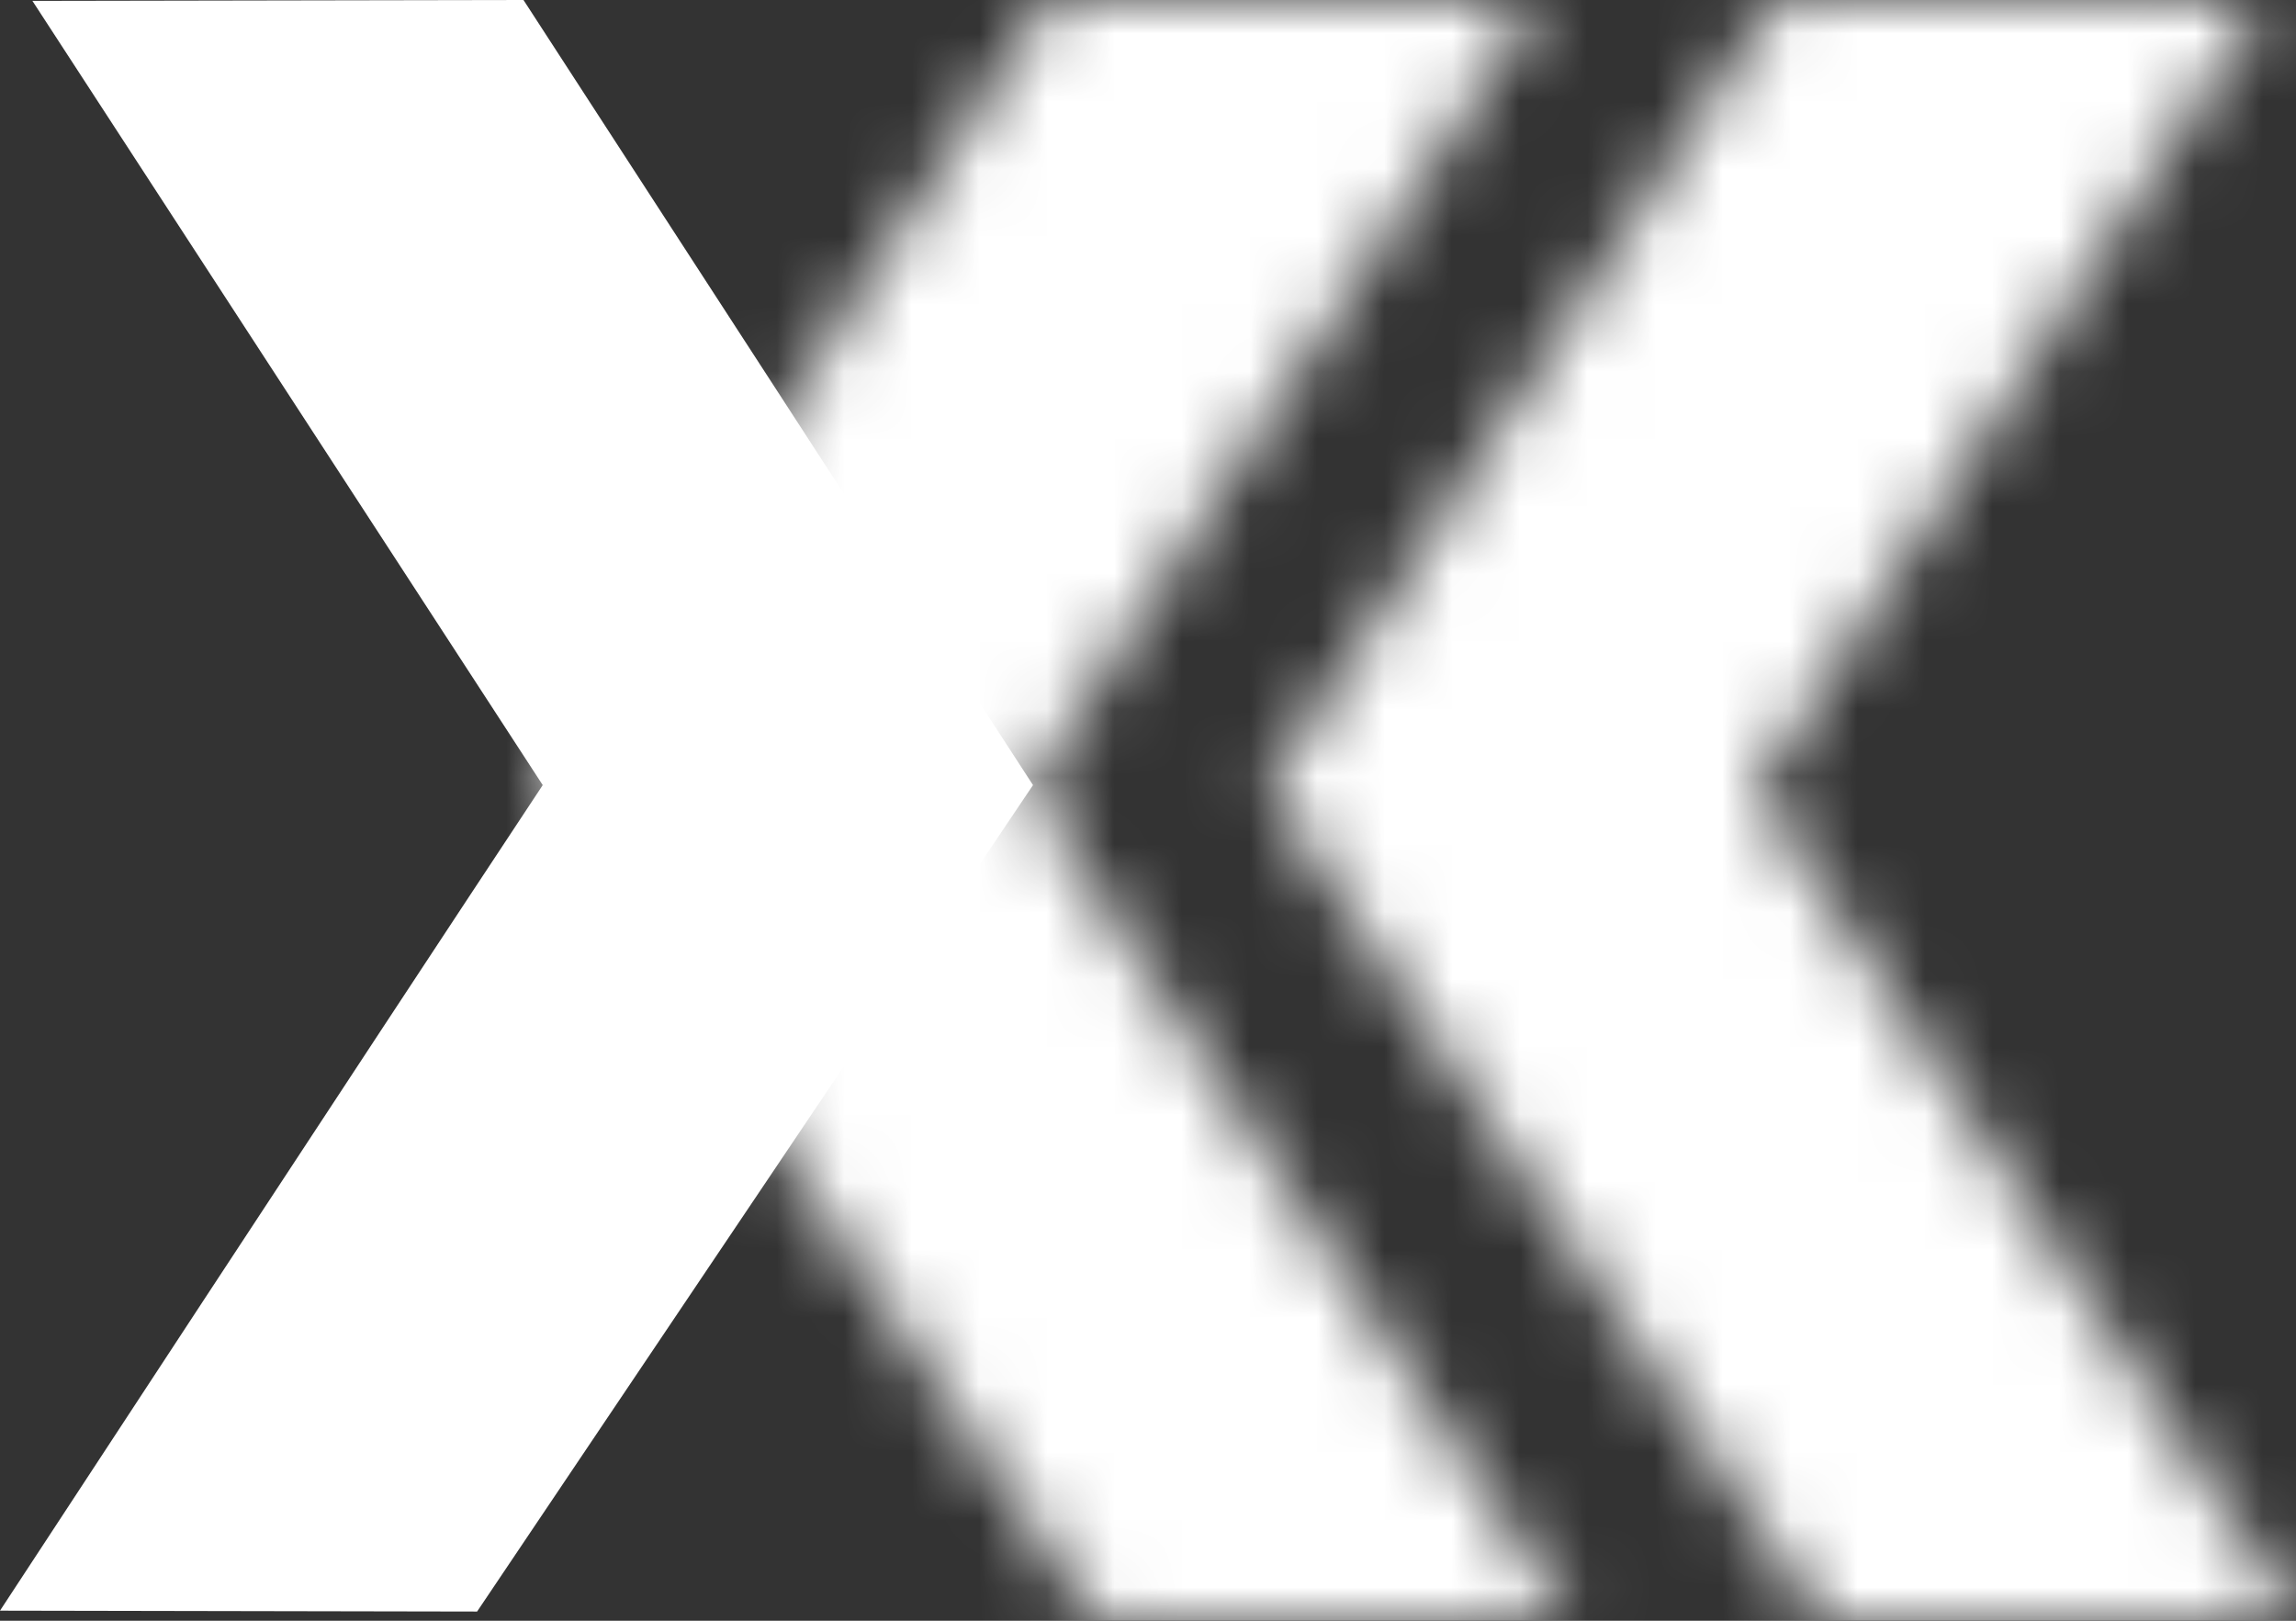 <svg width="34" height="24" viewBox="0 0 34 24" fill="none" xmlns="http://www.w3.org/2000/svg">
<rect x="0" y="0" width="34" height="24" fill="#333333" stroke="none"/>
<mask id="mask0" mask-type="alpha" maskUnits="userSpaceOnUse" x="8" y="0" width="26" height="24">
<path fill-rule="evenodd" clip-rule="evenodd" d="M16.202 24L8.006 11.692L15.518 0L22.758 0.013C22.758 0.013 17.48 8.205 15.234 11.692C17.828 15.65 23.236 23.987 23.236 23.987L16.202 24ZM26.966 24L18.77 11.692L26.282 0L33.522 0.013C33.522 0.013 28.244 8.205 25.998 11.692C28.592 15.65 34 23.987 34 23.987L26.966 24Z" fill="white"/>
</mask>
<g mask="url(#mask0)">
<mask id="mask1" mask-type="alpha" maskUnits="userSpaceOnUse" x="-45" y="-24" width="82" height="72">
<path d="M7.209 -22.372L7.209 46.09" stroke="#696E82" stroke-width="2" stroke-linecap="round" stroke-linejoin="bevel"/>
<path d="M7.423 -22.372L7.423 46.09" stroke="#696E82" stroke-width="2" stroke-linecap="round" stroke-linejoin="bevel"/>
<path d="M7.636 -22.372L7.637 46.09" stroke="#696E82" stroke-width="2" stroke-linecap="round" stroke-linejoin="bevel"/>
<path d="M7.85 -22.372L7.851 46.09" stroke="#696E82" stroke-width="2" stroke-linecap="round" stroke-linejoin="bevel"/>
<path d="M8.064 -22.372L8.065 46.09" stroke="#696E82" stroke-width="2" stroke-linecap="round" stroke-linejoin="bevel"/>
<path d="M8.277 -22.372L8.278 46.09" stroke="#696E82" stroke-width="2" stroke-linecap="round" stroke-linejoin="bevel"/>
<path d="M8.491 -22.372L8.492 46.09" stroke="#696E82" stroke-width="2" stroke-linecap="round" stroke-linejoin="bevel"/>
<path d="M8.705 -22.372L8.705 46.09" stroke="#696E82" stroke-width="2" stroke-linecap="round" stroke-linejoin="bevel"/>
<path d="M8.919 -22.372L8.919 46.09" stroke="#696E82" stroke-width="2" stroke-linecap="round" stroke-linejoin="bevel"/>
<path d="M9.132 -22.372L9.133 46.09" stroke="#696E82" stroke-width="2" stroke-linecap="round" stroke-linejoin="bevel"/>
<path d="M9.346 -22.372L9.347 46.09" stroke="#696E82" stroke-width="2" stroke-linecap="round" stroke-linejoin="bevel"/>
<path d="M9.56 -22.372L9.561 46.09" stroke="#696E82" stroke-width="2" stroke-linecap="round" stroke-linejoin="bevel"/>
<path d="M9.774 -22.372L9.775 46.09" stroke="#696E82" stroke-width="2" stroke-linecap="round" stroke-linejoin="bevel"/>
<path d="M9.988 -22.372L9.988 46.09" stroke="#696E82" stroke-width="2" stroke-linecap="round" stroke-linejoin="bevel"/>
<path d="M10.201 -22.372L10.202 46.09" stroke="#696E82" stroke-width="2" stroke-linecap="round" stroke-linejoin="bevel"/>
<path d="M10.415 -22.372L10.415 46.09" stroke="#696E82" stroke-width="2" stroke-linecap="round" stroke-linejoin="bevel"/>
<path d="M10.629 -22.372L10.629 46.09" stroke="#696E82" stroke-width="2" stroke-linecap="round" stroke-linejoin="bevel"/>
<path d="M10.842 -22.372L10.843 46.09" stroke="#696E82" stroke-width="2" stroke-linecap="round" stroke-linejoin="bevel"/>
<path d="M11.056 -22.372L11.057 46.09" stroke="#696E82" stroke-width="2" stroke-linecap="round" stroke-linejoin="bevel"/>
<path d="M11.27 -22.372L11.271 46.09" stroke="#696E82" stroke-width="2" stroke-linecap="round" stroke-linejoin="bevel"/>
<path d="M11.484 -22.372L11.484 46.09" stroke="#696E82" stroke-width="2" stroke-linecap="round" stroke-linejoin="bevel"/>
<path d="M11.698 -22.372L11.698 46.09" stroke="#696E82" stroke-width="2" stroke-linecap="round" stroke-linejoin="bevel"/>
<path d="M11.912 -22.372L11.912 46.09" stroke="#696E82" stroke-width="2" stroke-linecap="round" stroke-linejoin="bevel"/>
<path d="M12.125 -22.372L12.126 46.09" stroke="#696E82" stroke-width="2" stroke-linecap="round" stroke-linejoin="bevel"/>
<path d="M12.339 -22.372L12.339 46.09" stroke="#696E82" stroke-width="2" stroke-linecap="round" stroke-linejoin="bevel"/>
<path d="M12.553 -22.372L12.553 46.09" stroke="#696E82" stroke-width="2" stroke-linecap="round" stroke-linejoin="bevel"/>
<path d="M12.766 -22.372L12.767 46.09" stroke="#696E82" stroke-width="2" stroke-linecap="round" stroke-linejoin="bevel"/>
<path d="M12.98 -22.372L12.98 46.09" stroke="#696E82" stroke-width="2" stroke-linecap="round" stroke-linejoin="bevel"/>
<path d="M13.194 -22.372L13.195 46.09" stroke="#696E82" stroke-width="2" stroke-linecap="round" stroke-linejoin="bevel"/>
<path d="M13.408 -22.372L13.408 46.09" stroke="#696E82" stroke-width="2" stroke-linecap="round" stroke-linejoin="bevel"/>
<path d="M13.621 -22.372L13.622 46.09" stroke="#696E82" stroke-width="2" stroke-linecap="round" stroke-linejoin="bevel"/>
<path d="M13.835 -22.372L13.836 46.09" stroke="#696E82" stroke-width="2" stroke-linecap="round" stroke-linejoin="bevel"/>
<path d="M14.049 -22.372L14.049 46.09" stroke="#696E82" stroke-width="2" stroke-linecap="round" stroke-linejoin="bevel"/>
<path d="M14.262 -22.372L14.263 46.09" stroke="#696E82" stroke-width="2" stroke-linecap="round" stroke-linejoin="bevel"/>
<path d="M14.476 -22.372L14.477 46.09" stroke="#696E82" stroke-width="2" stroke-linecap="round" stroke-linejoin="bevel"/>
<path d="M14.69 -22.372L14.69 46.09" stroke="#696E82" stroke-width="2" stroke-linecap="round" stroke-linejoin="bevel"/>
<path d="M14.904 -22.372L14.905 46.09" stroke="#696E82" stroke-width="2" stroke-linecap="round" stroke-linejoin="bevel"/>
<path d="M15.118 -22.372L15.118 46.09" stroke="#696E82" stroke-width="2" stroke-linecap="round" stroke-linejoin="bevel"/>
<path d="M15.332 -22.372L15.332 46.09" stroke="#696E82" stroke-width="2" stroke-linecap="round" stroke-linejoin="bevel"/>
<path d="M15.545 -22.372L15.546 46.09" stroke="#696E82" stroke-width="2" stroke-linecap="round" stroke-linejoin="bevel"/>
<path d="M15.759 -22.372L15.76 46.09" stroke="#696E82" stroke-width="2" stroke-linecap="round" stroke-linejoin="bevel"/>
<path d="M15.973 -22.372L15.973 46.09" stroke="#696E82" stroke-width="2" stroke-linecap="round" stroke-linejoin="bevel"/>
<path d="M16.186 -22.372L16.187 46.09" stroke="#696E82" stroke-width="2" stroke-linecap="round" stroke-linejoin="bevel"/>
<path d="M16.4 -22.372L16.4 46.09" stroke="#696E82" stroke-width="2" stroke-linecap="round" stroke-linejoin="bevel"/>
<path d="M16.614 -22.372L16.614 46.09" stroke="#696E82" stroke-width="2" stroke-linecap="round" stroke-linejoin="bevel"/>
<path d="M16.828 -22.372L16.828 46.09" stroke="#696E82" stroke-width="2" stroke-linecap="round" stroke-linejoin="bevel"/>
<path d="M17.041 -22.372L17.042 46.09" stroke="#696E82" stroke-width="2" stroke-linecap="round" stroke-linejoin="bevel"/>
<path d="M17.255 -22.372L17.256 46.09" stroke="#696E82" stroke-width="2" stroke-linecap="round" stroke-linejoin="bevel"/>
<path d="M17.469 -22.372L17.47 46.09" stroke="#696E82" stroke-width="2" stroke-linecap="round" stroke-linejoin="bevel"/>
<path d="M17.683 -22.372L17.683 46.09" stroke="#696E82" stroke-width="2" stroke-linecap="round" stroke-linejoin="bevel"/>
<path d="M17.896 -22.372L17.896 46.09" stroke="#696E82" stroke-width="2" stroke-linecap="round" stroke-linejoin="bevel"/>
<path d="M18.11 -22.372L18.11 46.09" stroke="#696E82" stroke-width="2" stroke-linecap="round" stroke-linejoin="bevel"/>
<path d="M18.324 -22.372L18.325 46.09" stroke="#696E82" stroke-width="2" stroke-linecap="round" stroke-linejoin="bevel"/>
<path d="M18.538 -22.372L18.538 46.09" stroke="#696E82" stroke-width="2" stroke-linecap="round" stroke-linejoin="bevel"/>
<path d="M18.751 -22.372L18.752 46.09" stroke="#696E82" stroke-width="2" stroke-linecap="round" stroke-linejoin="bevel"/>
<path d="M18.965 -22.372L18.966 46.09" stroke="#696E82" stroke-width="2" stroke-linecap="round" stroke-linejoin="bevel"/>
<path d="M19.179 -22.372L19.18 46.09" stroke="#696E82" stroke-width="2" stroke-linecap="round" stroke-linejoin="bevel"/>
<path d="M19.393 -22.372L19.393 46.09" stroke="#696E82" stroke-width="2" stroke-linecap="round" stroke-linejoin="bevel"/>
<path d="M19.607 -22.372L19.607 46.09" stroke="#696E82" stroke-width="2" stroke-linecap="round" stroke-linejoin="bevel"/>
<path d="M19.82 -22.372L19.821 46.09" stroke="#696E82" stroke-width="2" stroke-linecap="round" stroke-linejoin="bevel"/>
<path d="M20.034 -22.372L20.034 46.09" stroke="#696E82" stroke-width="2" stroke-linecap="round" stroke-linejoin="bevel"/>
<path d="M20.248 -22.372L20.248 46.09" stroke="#696E82" stroke-width="2" stroke-linecap="round" stroke-linejoin="bevel"/>
<path d="M20.461 -22.372L20.462 46.09" stroke="#696E82" stroke-width="2" stroke-linecap="round" stroke-linejoin="bevel"/>
<path d="M20.675 -22.372L20.676 46.09" stroke="#696E82" stroke-width="2" stroke-linecap="round" stroke-linejoin="bevel"/>
<path d="M20.889 -22.372L20.89 46.09" stroke="#696E82" stroke-width="2" stroke-linecap="round" stroke-linejoin="bevel"/>
<path d="M21.103 -22.372L21.103 46.09" stroke="#696E82" stroke-width="2" stroke-linecap="round" stroke-linejoin="bevel"/>
<path d="M21.317 -22.372L21.317 46.09" stroke="#696E82" stroke-width="2" stroke-linecap="round" stroke-linejoin="bevel"/>
<path d="M21.53 -22.372L21.531 46.09" stroke="#696E82" stroke-width="2" stroke-linecap="round" stroke-linejoin="bevel"/>
<path d="M21.744 -22.372L21.745 46.09" stroke="#696E82" stroke-width="2" stroke-linecap="round" stroke-linejoin="bevel"/>
<path d="M21.958 -22.372L21.958 46.09" stroke="#696E82" stroke-width="2" stroke-linecap="round" stroke-linejoin="bevel"/>
<path d="M22.171 -22.372L22.172 46.09" stroke="#696E82" stroke-width="2" stroke-linecap="round" stroke-linejoin="bevel"/>
<path d="M22.385 -22.372L22.386 46.09" stroke="#696E82" stroke-width="2" stroke-linecap="round" stroke-linejoin="bevel"/>
<path d="M22.599 -22.372L22.599 46.09" stroke="#696E82" stroke-width="2" stroke-linecap="round" stroke-linejoin="bevel"/>
<path d="M22.813 -22.372L22.813 46.09" stroke="#696E82" stroke-width="2" stroke-linecap="round" stroke-linejoin="bevel"/>
<path d="M23.026 -22.372L23.027 46.09" stroke="#696E82" stroke-width="2" stroke-linecap="round" stroke-linejoin="bevel"/>
<path d="M23.24 -22.372L23.241 46.09" stroke="#696E82" stroke-width="2" stroke-linecap="round" stroke-linejoin="bevel"/>
<path d="M23.454 -22.372L23.455 46.09" stroke="#696E82" stroke-width="2" stroke-linecap="round" stroke-linejoin="bevel"/>
<path d="M23.668 -22.372L23.668 46.09" stroke="#696E82" stroke-width="2" stroke-linecap="round" stroke-linejoin="bevel"/>
<path d="M23.881 -22.372L23.882 46.09" stroke="#696E82" stroke-width="2" stroke-linecap="round" stroke-linejoin="bevel"/>
<path d="M24.095 -22.372L24.096 46.09" stroke="#696E82" stroke-width="2" stroke-linecap="round" stroke-linejoin="bevel"/>
<path d="M24.309 -22.372L24.31 46.09" stroke="#696E82" stroke-width="2" stroke-linecap="round" stroke-linejoin="bevel"/>
<path d="M24.523 -22.372L24.523 46.09" stroke="#696E82" stroke-width="2" stroke-linecap="round" stroke-linejoin="bevel"/>
<path d="M24.736 -22.372L24.737 46.09" stroke="#696E82" stroke-width="2" stroke-linecap="round" stroke-linejoin="bevel"/>
<path d="M24.95 -22.372L24.951 46.09" stroke="#696E82" stroke-width="2" stroke-linecap="round" stroke-linejoin="bevel"/>
<path d="M25.164 -22.372L25.165 46.09" stroke="#696E82" stroke-width="2" stroke-linecap="round" stroke-linejoin="bevel"/>
<path d="M25.378 -22.372L25.378 46.09" stroke="#696E82" stroke-width="2" stroke-linecap="round" stroke-linejoin="bevel"/>
<path d="M25.591 -22.372L25.592 46.09" stroke="#696E82" stroke-width="2" stroke-linecap="round" stroke-linejoin="bevel"/>
<path d="M25.805 -22.372L25.806 46.09" stroke="#696E82" stroke-width="2" stroke-linecap="round" stroke-linejoin="bevel"/>
<path d="M26.019 -22.372L26.019 46.09" stroke="#696E82" stroke-width="2" stroke-linecap="round" stroke-linejoin="bevel"/>
<path d="M26.233 -22.372L26.233 46.09" stroke="#696E82" stroke-width="2" stroke-linecap="round" stroke-linejoin="bevel"/>
<path d="M26.447 -22.372L26.447 46.09" stroke="#696E82" stroke-width="2" stroke-linecap="round" stroke-linejoin="bevel"/>
<path d="M26.66 -22.372L26.66 46.09" stroke="#696E82" stroke-width="2" stroke-linecap="round" stroke-linejoin="bevel"/>
<path d="M26.874 -22.372L26.875 46.09" stroke="#696E82" stroke-width="2" stroke-linecap="round" stroke-linejoin="bevel"/>
<path d="M27.088 -22.372L27.088 46.09" stroke="#696E82" stroke-width="2" stroke-linecap="round" stroke-linejoin="bevel"/>
<path d="M27.301 -22.372L27.302 46.09" stroke="#696E82" stroke-width="2" stroke-linecap="round" stroke-linejoin="bevel"/>
<path d="M27.515 -22.372L27.516 46.09" stroke="#696E82" stroke-width="2" stroke-linecap="round" stroke-linejoin="bevel"/>
<path d="M27.729 -22.372L27.729 46.09" stroke="#696E82" stroke-width="2" stroke-linecap="round" stroke-linejoin="bevel"/>
<path d="M27.943 -22.372L27.943 46.09" stroke="#696E82" stroke-width="2" stroke-linecap="round" stroke-linejoin="bevel"/>
<path d="M28.156 -22.372L28.157 46.09" stroke="#696E82" stroke-width="2" stroke-linecap="round" stroke-linejoin="bevel"/>
<path d="M28.37 -22.372L28.371 46.09" stroke="#696E82" stroke-width="2" stroke-linecap="round" stroke-linejoin="bevel"/>
<path d="M28.584 -22.372L28.585 46.09" stroke="#696E82" stroke-width="2" stroke-linecap="round" stroke-linejoin="bevel"/>
<path d="M28.798 -22.372L28.798 46.09" stroke="#696E82" stroke-width="2" stroke-linecap="round" stroke-linejoin="bevel"/>
<path d="M29.012 -22.372L29.012 46.09" stroke="#696E82" stroke-width="2" stroke-linecap="round" stroke-linejoin="bevel"/>
<path d="M29.225 -22.372L29.226 46.09" stroke="#696E82" stroke-width="2" stroke-linecap="round" stroke-linejoin="bevel"/>
<path d="M29.439 -22.372L29.439 46.09" stroke="#696E82" stroke-width="2" stroke-linecap="round" stroke-linejoin="bevel"/>
<path d="M29.652 -22.372L29.653 46.09" stroke="#696E82" stroke-width="2" stroke-linecap="round" stroke-linejoin="bevel"/>
<path d="M29.866 -22.372L29.867 46.09" stroke="#696E82" stroke-width="2" stroke-linecap="round" stroke-linejoin="bevel"/>
<path d="M30.081 -22.372L30.081 46.09" stroke="#696E82" stroke-width="2" stroke-linecap="round" stroke-linejoin="bevel"/>
<path d="M30.294 -22.372L30.294 46.09" stroke="#696E82" stroke-width="2" stroke-linecap="round" stroke-linejoin="bevel"/>
<path d="M30.508 -22.372L30.508 46.09" stroke="#696E82" stroke-width="2" stroke-linecap="round" stroke-linejoin="bevel"/>
<path d="M30.722 -22.372L30.722 46.09" stroke="#696E82" stroke-width="2" stroke-linecap="round" stroke-linejoin="bevel"/>
<path d="M30.935 -22.372L30.936 46.09" stroke="#696E82" stroke-width="2" stroke-linecap="round" stroke-linejoin="bevel"/>
<path d="M31.149 -22.372L31.149 46.09" stroke="#696E82" stroke-width="2" stroke-linecap="round" stroke-linejoin="bevel"/>
<path d="M31.362 -22.372L31.363 46.09" stroke="#696E82" stroke-width="2" stroke-linecap="round" stroke-linejoin="bevel"/>
<path d="M31.576 -22.372L31.577 46.09" stroke="#696E82" stroke-width="2" stroke-linecap="round" stroke-linejoin="bevel"/>
<path d="M31.79 -22.372L31.791 46.09" stroke="#696E82" stroke-width="2" stroke-linecap="round" stroke-linejoin="bevel"/>
<path d="M32.004 -22.372L32.005 46.09" stroke="#696E82" stroke-width="2" stroke-linecap="round" stroke-linejoin="bevel"/>
<path d="M32.218 -22.372L32.218 46.09" stroke="#696E82" stroke-width="2" stroke-linecap="round" stroke-linejoin="bevel"/>
<path d="M32.431 -22.372L32.432 46.09" stroke="#696E82" stroke-width="2" stroke-linecap="round" stroke-linejoin="bevel"/>
<path d="M32.645 -22.372L32.646 46.09" stroke="#696E82" stroke-width="2" stroke-linecap="round" stroke-linejoin="bevel"/>
<path d="M32.859 -22.372L32.86 46.09" stroke="#696E82" stroke-width="2" stroke-linecap="round" stroke-linejoin="bevel"/>
<path d="M33.072 -22.372L33.073 46.09" stroke="#696E82" stroke-width="2" stroke-linecap="round" stroke-linejoin="bevel"/>
<path d="M33.286 -22.372L33.287 46.09" stroke="#696E82" stroke-width="2" stroke-linecap="round" stroke-linejoin="bevel"/>
<path d="M33.5 -22.372L33.501 46.09" stroke="#696E82" stroke-width="2" stroke-linecap="round" stroke-linejoin="bevel"/>
<path d="M33.714 -22.372L33.715 46.09" stroke="#696E82" stroke-width="2" stroke-linecap="round" stroke-linejoin="bevel"/>
<path d="M33.928 -22.372L33.928 46.09" stroke="#696E82" stroke-width="2" stroke-linecap="round" stroke-linejoin="bevel"/>
<path d="M34.142 -22.372L34.142 46.09" stroke="#696E82" stroke-width="2" stroke-linecap="round" stroke-linejoin="bevel"/>
<path d="M34.356 -22.372L34.356 46.09" stroke="#696E82" stroke-width="2" stroke-linecap="round" stroke-linejoin="bevel"/>
<path d="M34.569 -22.372L34.57 46.09" stroke="#696E82" stroke-width="2" stroke-linecap="round" stroke-linejoin="bevel"/>
<path d="M34.783 -22.372L34.783 46.09" stroke="#696E82" stroke-width="2" stroke-linecap="round" stroke-linejoin="bevel"/>
<path d="M34.996 -22.372L34.997 46.09" stroke="#696E82" stroke-width="2" stroke-linecap="round" stroke-linejoin="bevel"/>
</mask>
<g mask="url(#mask1)">
<rect x="-43.378" y="-24.893" width="79.658" height="73.082" rx="2" fill="white"/>
</g>
</g>
<path d="M15.297 11.626L7.065 23.864L0 23.851C0 23.851 5.432 15.562 8.037 11.626C5.782 8.159 0.48 0.013 0.48 0.013L7.752 0L15.297 11.626Z" fill="white"/>
</svg>
